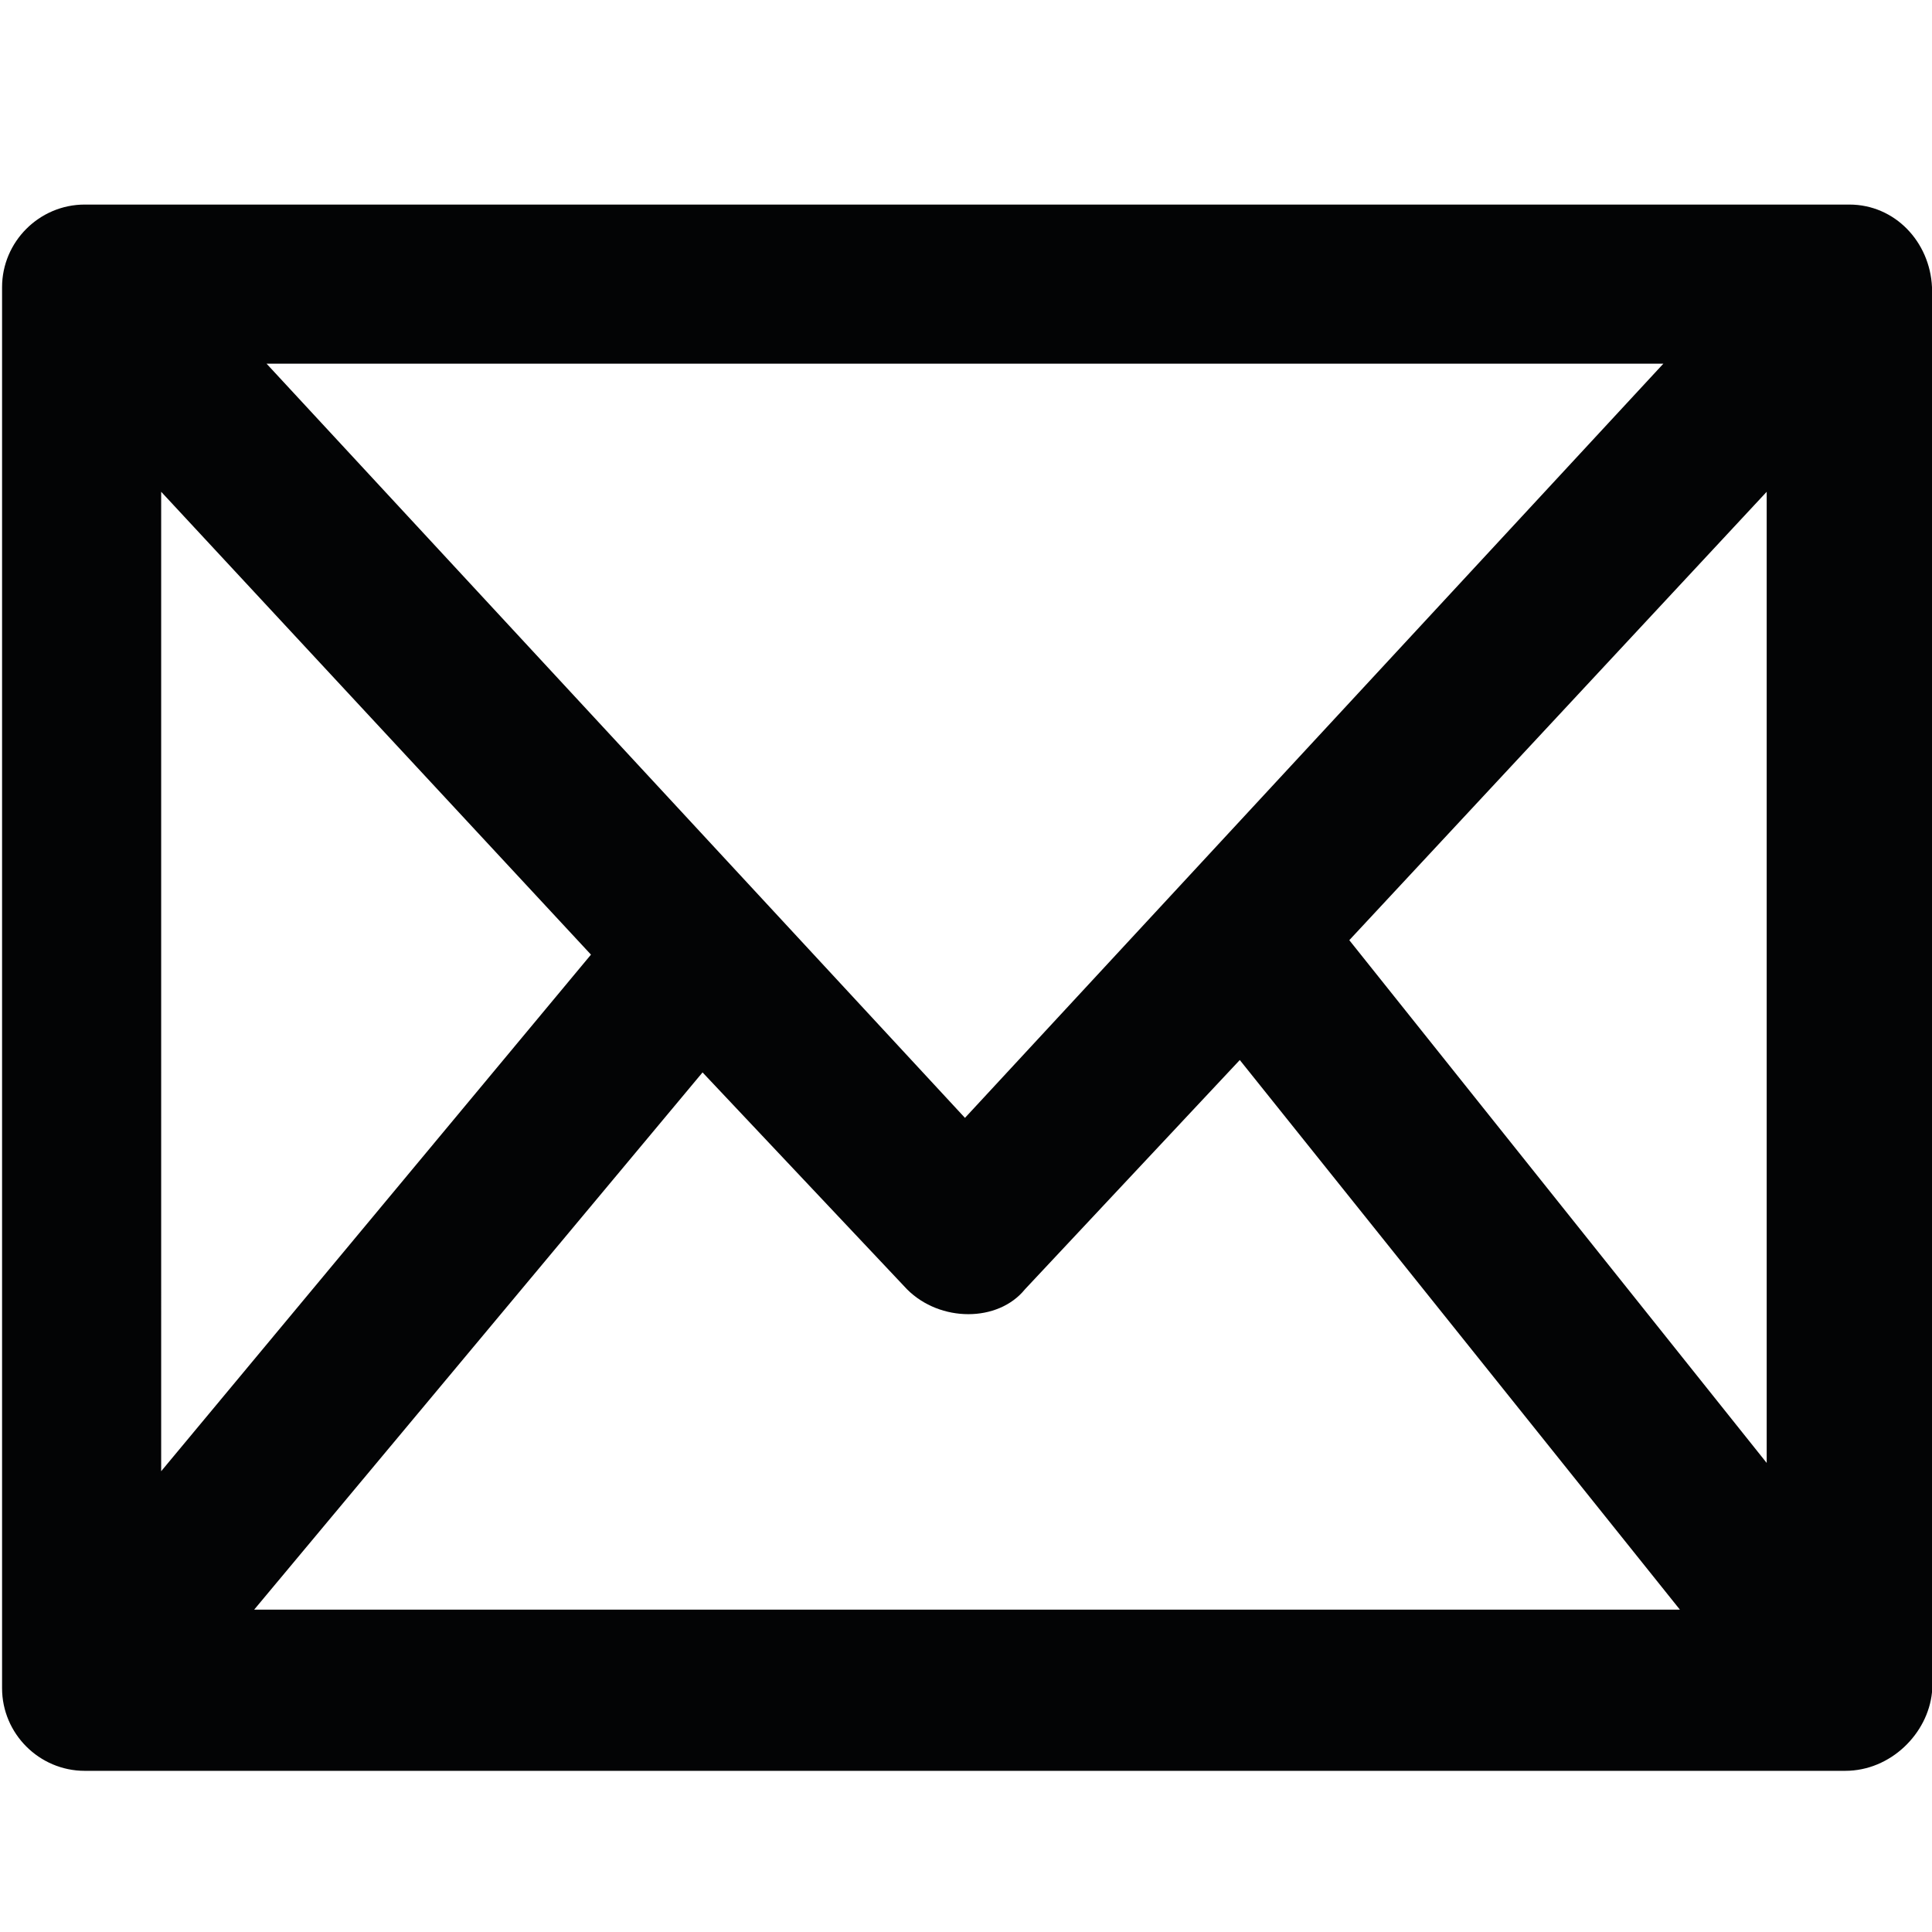 <?xml version="1.0" encoding="utf-8"?>
<!-- Generator: Adobe Illustrator 25.3.1, SVG Export Plug-In . SVG Version: 6.00 Build 0)  -->
<svg version="1.1" id="Ebene_1" xmlns="http://www.w3.org/2000/svg" xmlns:xlink="http://www.w3.org/1999/xlink" x="0px" y="0px"
	 viewBox="0 0 93.5 93.5" style="enable-background:new 0 0 93.5 93.5;" xml:space="preserve">
<style type="text/css">
	.st0{fill:#030405;}
</style>
<g>
	<path class="st0" d="M89.5,9.9H4.1c-2.2,0-4,1.8-4,4v67.8c0,2.2,1.8,4,4,4h85.2c2.2,0,4-1.8,4.2-3.8v-68
		C93.4,11.7,91.7,9.9,89.5,9.9z M46.7,54.1L12.9,17.6h67.6L46.7,54.1z M85.5,23.8v47L65.3,45.5L85.5,23.8z M28.6,46.2l-20.8,25V23.8
		L28.6,46.2z M34,51.9l9.9,10.5c1.6,1.6,4.4,1.6,5.7,0L60,51.3l21.3,26.6h-69L34,51.9z"/>
</g>
</svg>
